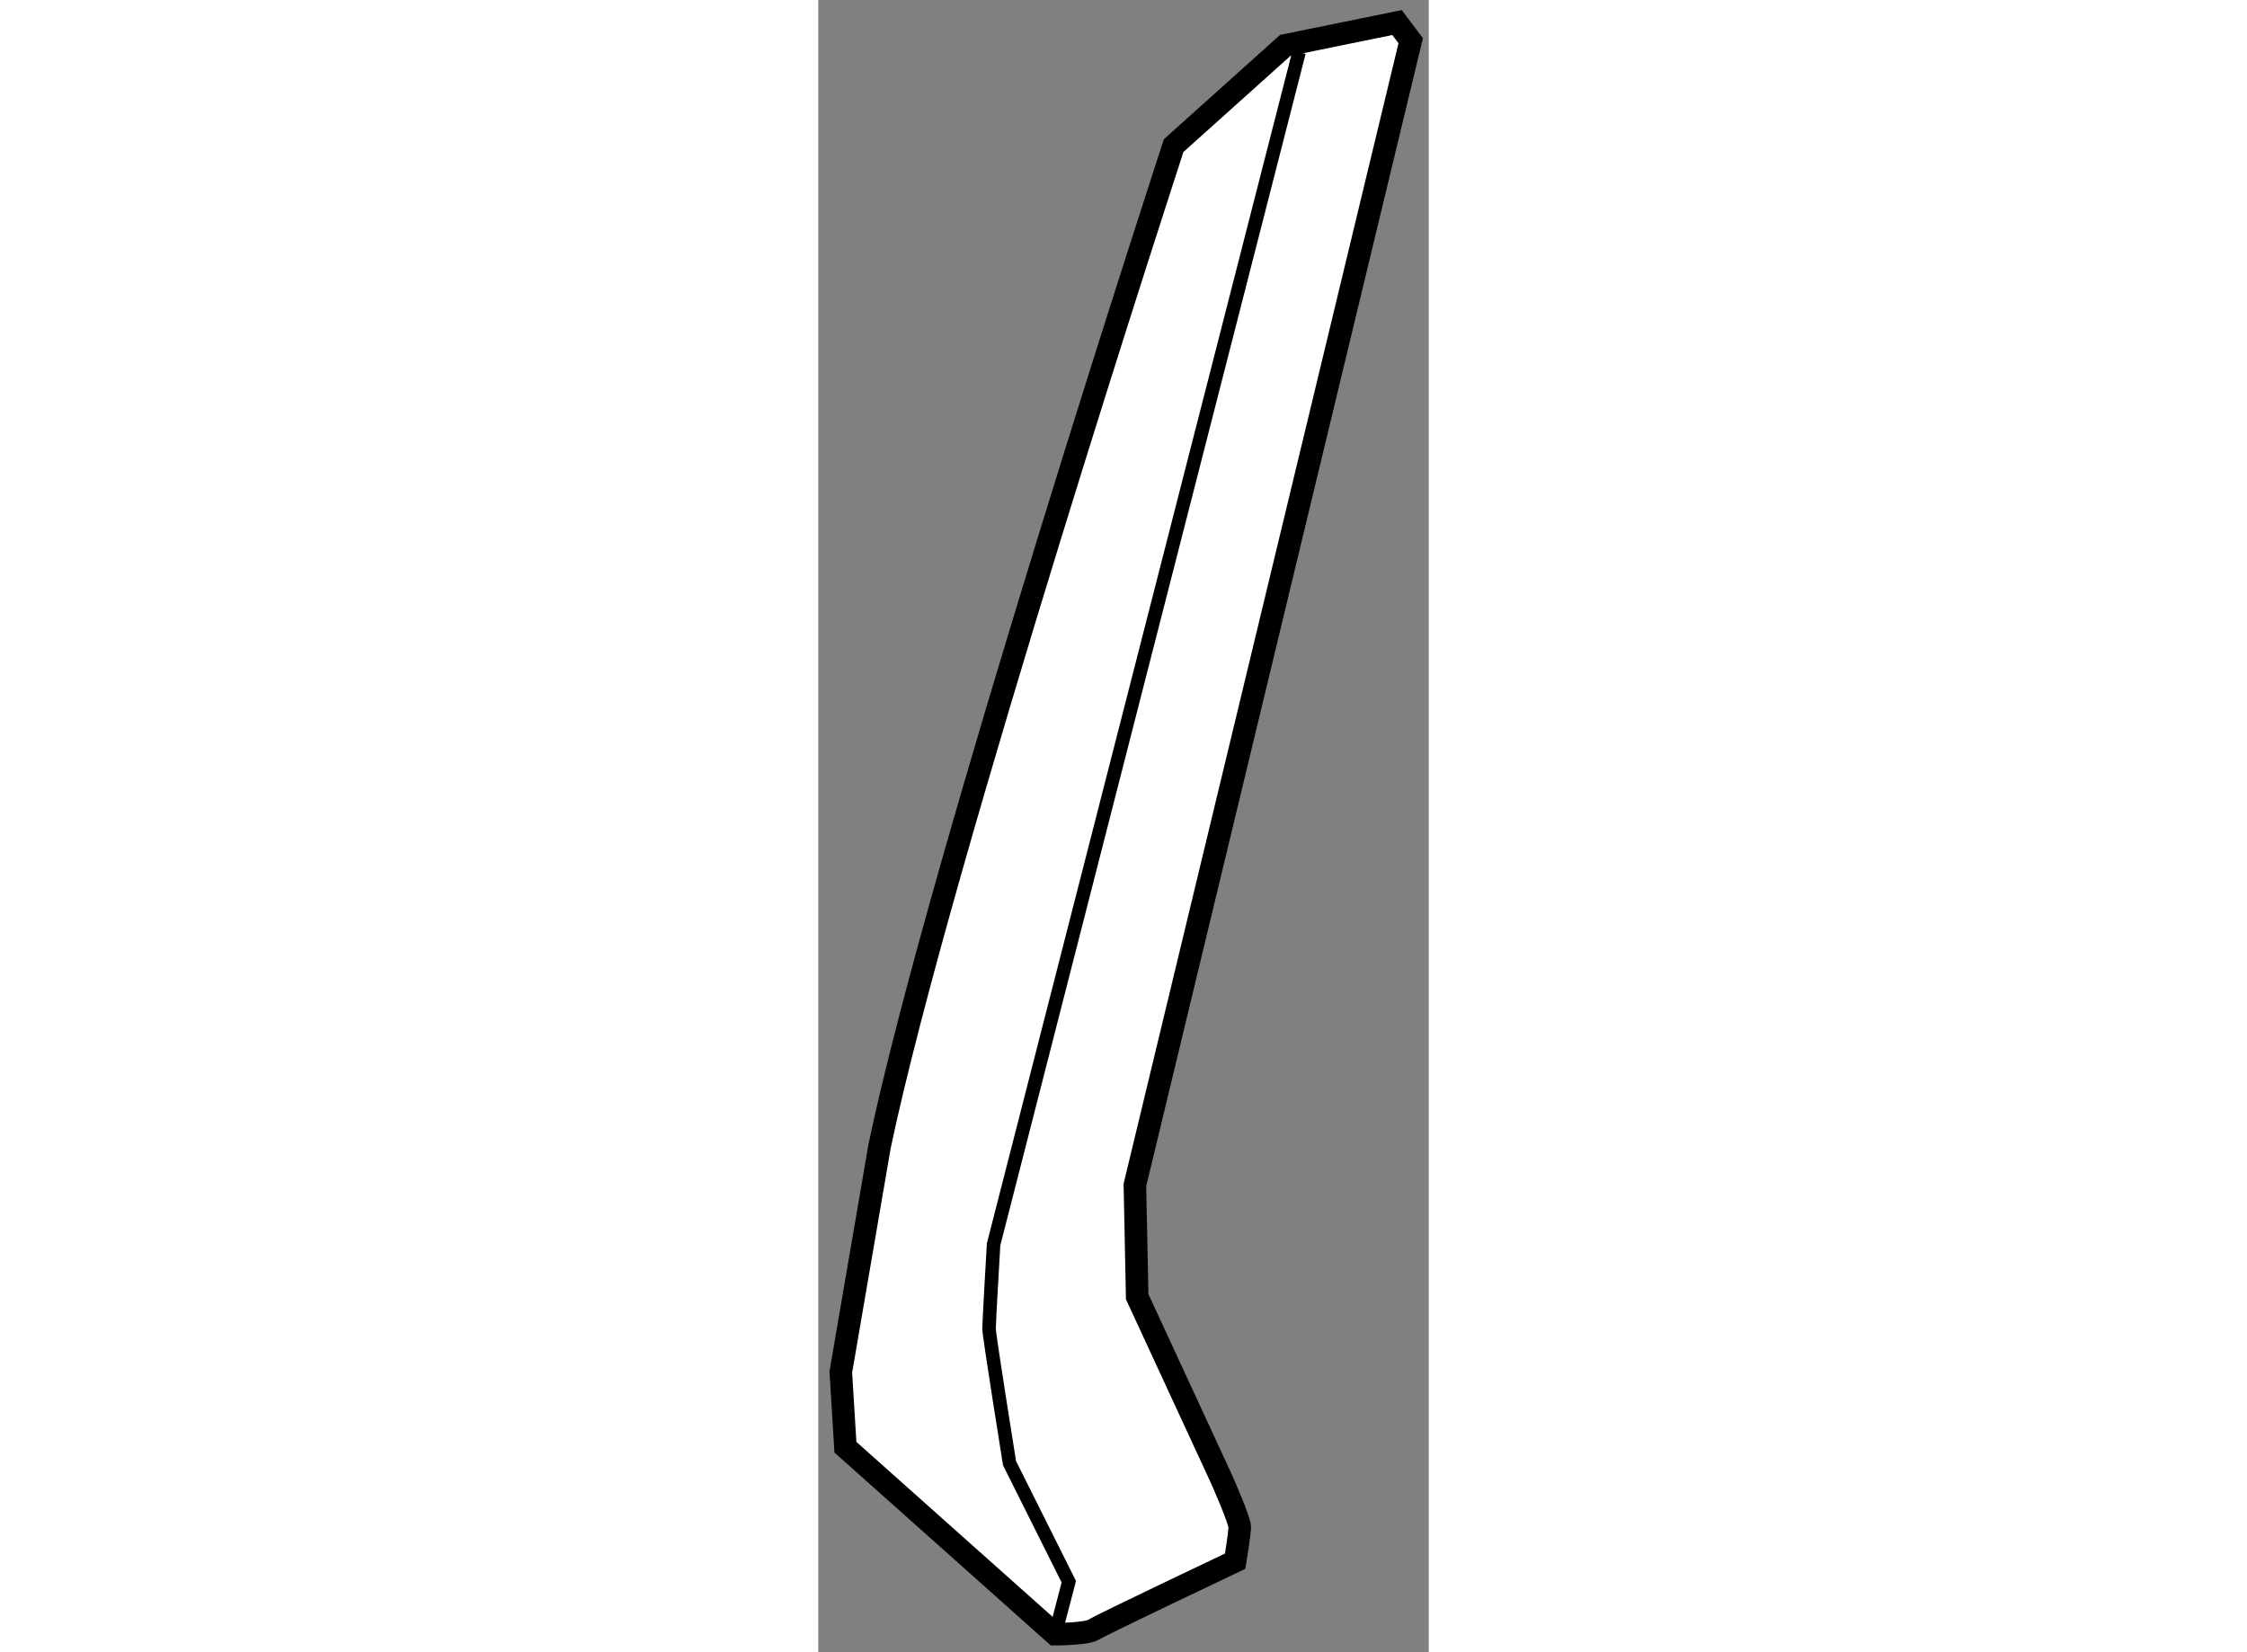 <?xml version="1.0" encoding="utf-8"?>
<!-- Generator: Adobe Illustrator 15.1.0, SVG Export Plug-In . SVG Version: 6.00 Build 0)  -->
<!DOCTYPE svg PUBLIC "-//W3C//DTD SVG 1.1//EN" "http://www.w3.org/Graphics/SVG/1.1/DTD/svg11.dtd">
<svg version="1.1" xmlns="http://www.w3.org/2000/svg" xmlns:xlink="http://www.w3.org/1999/xlink" x="0px" y="0px" width="244.8px"
	 height="180px" viewBox="218.985 76.916 13.533 36.625" enable-background="new 0 0 244.8 180" xml:space="preserve">
	
<rect x="218.985" y="76.916" width="13.533" height="36.625" fill="#808080" stroke="none"/>
	
<g><path fill="#FFFFFF" stroke="#000000" stroke-width="0.5" d="M231.815,77.416l-2.476,0.505l-2.476,2.223
			c0,0-5.205,15.917-6.519,22.183l-0.859,5.002l0.102,1.668l4.648,4.144c0,0,0.707,0,0.859-0.102
			c0.151-0.101,3.133-1.516,3.133-1.516s0.101-0.606,0.101-0.758s-0.404-1.062-0.404-1.062l-1.869-4.042l-0.051-2.477l6.114-25.365
			L231.815,77.416z"></path><path fill="none" stroke="#000000" stroke-width="0.3" d="M229.643,78.073l-6.771,26.427c0,0-0.101,1.718-0.101,1.869
			s0.454,2.981,0.454,2.981l0.758,1.516l0.556,1.112l-0.303,1.162"></path></g>


</svg>